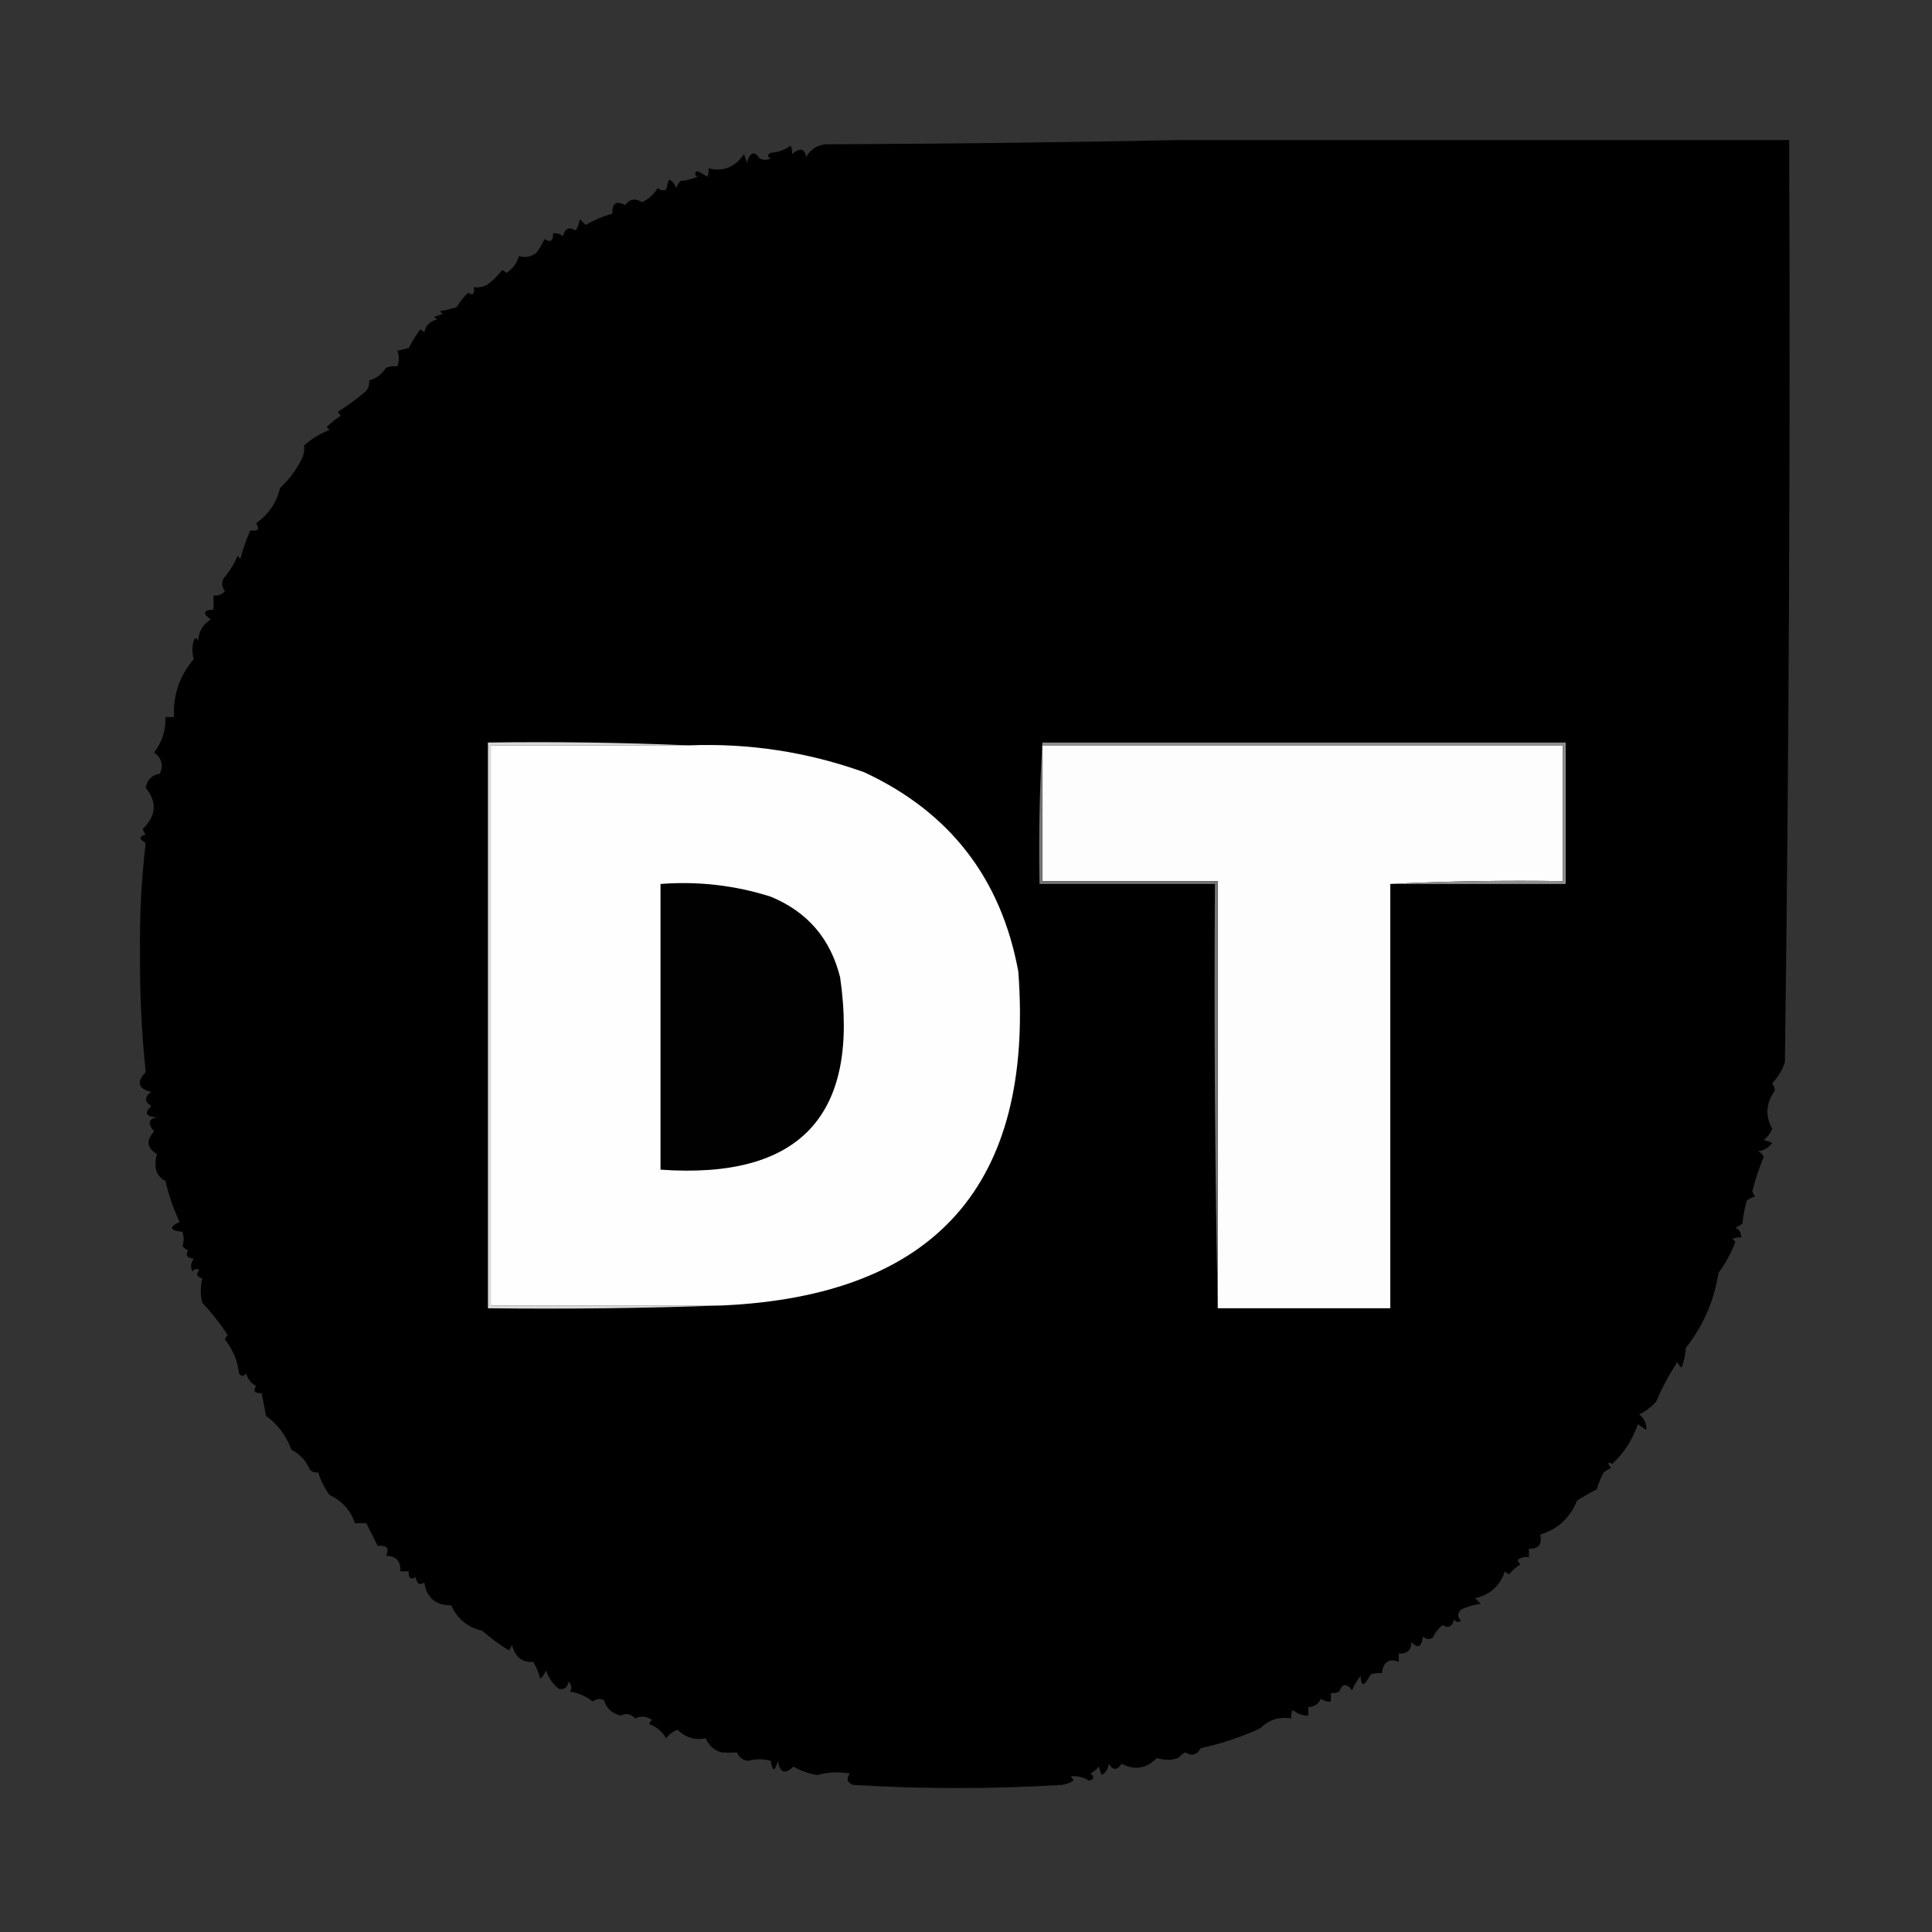 <?xml version="1.0" encoding="UTF-8"?>
<!DOCTYPE svg PUBLIC "-//W3C//DTD SVG 1.1//EN" "http://www.w3.org/Graphics/SVG/1.1/DTD/svg11.dtd">
<svg xmlns="http://www.w3.org/2000/svg" version="1.1" width="683px" height="683px" style="shape-rendering:geometricPrecision; text-rendering:geometricPrecision; image-rendering:optimizeQuality; fill-rule:evenodd; clip-rule:evenodd" xmlns:xlink="http://www.w3.org/1999/xlink">
<rect width="100%" height="100%" fill="#333333" stroke="none"/>
<g><path style="opacity:0.993" fill="#000000" d="M 417.5,49.5 C 489.167,49.5 560.833,49.5 632.5,49.5C 632.922,158.174 632.422,266.841 631,375.5C 630.168,378.116 628.668,380.616 626.5,383C 627.059,383.725 627.392,384.558 627.5,385.5C 624.284,389.962 623.95,394.462 626.5,399C 625.899,400.605 624.899,401.938 623.5,403C 624.5,403.333 625.5,403.667 626.5,404C 625.284,405.74 623.618,406.74 621.5,407C 622.428,407.388 623.095,408.055 623.5,409C 621.921,412.861 620.588,416.861 619.5,421C 619.645,421.772 619.978,422.439 620.5,423C 619.376,423.249 618.376,423.749 617.5,424.5C 616.77,427.109 616.27,429.776 616,432.5C 615.25,433.126 614.416,433.626 613.5,434C 614.973,434.71 615.64,435.876 615.5,437.5C 614.448,437.351 613.448,437.517 612.5,438C 612.833,438.333 613.167,438.667 613.5,439C 612.035,442.929 610.035,446.595 607.5,450C 606.035,459.687 602.201,468.52 596,476.5C 595.814,478.9 595.314,481.234 594.5,483.5C 593.808,482.975 593.308,482.308 593,481.5C 590.073,485.901 587.573,490.568 585.5,495.5C 583.798,497.414 581.798,498.914 579.5,500C 581.332,501.489 582.165,503.322 582,505.5C 581,504.833 580,504.167 579,503.5C 577.15,508.966 574.15,513.633 570,517.5C 568.334,516.66 568.167,517.16 569.5,519C 568.584,519.374 567.75,519.874 567,520.5C 565.878,522.42 565.044,524.42 564.5,526.5C 562.187,527.668 559.854,529.002 557.5,530.5C 554.996,536.678 550.662,540.678 544.5,542.5C 545.244,545.95 543.91,547.616 540.5,547.5C 540.5,548.5 540.5,549.5 540.5,550.5C 539.022,550.238 537.689,550.571 536.5,551.5C 536.709,552.086 537.043,552.586 537.5,553C 536.019,553.98 534.685,555.147 533.5,556.5C 532.914,556.291 532.414,555.957 532,555.5C 530.331,560.6 526.831,563.767 521.5,565C 522.167,565.667 522.833,566.333 523.5,567C 521.048,567.29 518.715,567.956 516.5,569C 515.167,570.333 515.167,571.667 516.5,573C 515.551,573.617 514.718,573.451 514,572.5C 513.424,575.124 512.09,575.791 510,574.5C 508.471,575.729 507.304,577.229 506.5,579C 505.216,579.684 504.049,579.517 503,578.5C 502.593,582.33 501.26,582.997 499,580.5C 498.888,583.447 497.388,584.78 494.5,584.5C 494.5,585.5 494.5,586.5 494.5,587.5C 491.078,586.146 489.078,587.479 488.5,591.5C 487.127,591.343 485.793,591.51 484.5,592C 482.295,596.294 481.129,596.46 481,592.5C 479.748,594.001 478.748,595.668 478,597.5C 475.933,594.986 474.433,595.152 473.5,598C 472.552,598.483 471.552,598.649 470.5,598.5C 470.5,599.5 470.5,600.5 470.5,601.5C 469.178,601.67 468.011,601.337 467,600.5C 466.092,602.439 464.592,603.439 462.5,603.5C 462.5,604.5 462.5,605.5 462.5,606.5C 460.418,606.528 458.584,605.861 457,604.5C 456.517,605.448 456.351,606.448 456.5,607.5C 452.181,606.799 448.514,607.966 445.5,611C 438.81,614.093 431.81,616.427 424.5,618C 423.123,620.449 421.289,620.949 419,619.5C 418.05,620.022 417.216,620.689 416.5,621.5C 414.22,622.311 411.72,622.311 409,621.5C 405.22,625.275 401.053,625.942 396.5,623.5C 394.902,625.973 393.402,625.973 392,623.5C 391.804,625.286 390.971,626.619 389.5,627.5C 389.002,626.397 388.669,625.397 388.5,624.5C 387.646,625.522 386.646,626.355 385.5,627C 386.993,628.156 386.826,628.99 385,629.5C 382.95,628.209 380.783,627.709 378.5,628C 378.957,628.414 379.291,628.914 379.5,629.5C 378.271,630.281 376.938,630.781 375.5,631C 350.821,632.488 326.155,632.488 301.5,631C 299.408,630.047 299.075,628.714 300.5,627C 296.623,626.271 292.789,626.438 289,627.5C 285.921,627.057 283.088,626.057 280.5,624.5C 277.495,627.42 275.662,626.754 275,622.5C 273.886,626.456 273.053,626.456 272.5,622.5C 269.762,621.763 267.095,621.763 264.5,622.5C 262.603,622.272 261.27,621.272 260.5,619.5C 258.557,619.615 256.724,619.615 255,619.5C 252.379,618.713 250.546,617.046 249.5,614.5C 245.762,615.321 242.429,614.321 239.5,611.5C 237.884,612.115 236.551,613.115 235.5,614.5C 234.128,612.132 232.128,610.466 229.5,609.5C 229.709,608.914 230.043,608.414 230.5,608C 228.464,606.694 226.464,606.527 224.5,607.5C 222.945,605.854 221.279,605.521 219.5,606.5C 216.415,605.8 214.415,603.967 213.5,601C 212.101,600.405 210.768,600.572 209.5,601.5C 207.138,599.638 204.471,598.471 201.5,598C 202.28,596.927 202.113,595.76 201,594.5C 200.576,596.615 199.409,597.448 197.5,597C 195.383,595.267 193.883,593.1 193,590.5C 192.581,591.672 191.915,592.672 191,593.5C 190.457,591.369 189.624,589.369 188.5,587.5C 184.574,587.782 182.074,585.782 181,581.5C 180.667,582.167 180.333,582.833 180,583.5C 176.618,581.433 173.452,579.1 170.5,576.5C 165.326,575.325 161.659,572.325 159.5,567.5C 154.05,567.551 150.884,564.884 150,559.5C 148.284,560.552 147.284,559.886 147,557.5C 145.187,558.609 144.354,557.942 144.5,555.5C 143.5,555.5 142.5,555.5 141.5,555.5C 141.785,551.962 140.118,550.129 136.5,550C 137.694,547.342 136.694,546.176 133.5,546.5C 132.167,543.833 130.833,541.167 129.5,538.5C 128.167,538.5 126.833,538.5 125.5,538.5C 123.977,533.97 120.977,530.637 116.5,528.5C 114.666,526.023 113.333,523.357 112.5,520.5C 111.325,520.719 110.325,520.386 109.5,519.5C 108.195,516.362 106.029,514.029 103,512.5C 101.246,507.592 98.246,503.592 94,500.5C 93.594,498.065 93.094,495.398 92.5,492.5C 90.058,492.646 89.391,491.813 90.5,490C 88.741,488.992 87.574,487.492 87,485.5C 86.107,486.711 85.274,486.711 84.5,485.5C 84.062,481.233 82.395,477.233 79.5,473.5C 79.709,472.914 80.043,472.414 80.5,472C 77.876,467.944 74.876,464.11 71.5,460.5C 70.823,457.815 70.823,454.982 71.5,452C 69.519,451.395 69.185,450.395 70.5,449C 69.551,448.383 68.718,448.549 68,449.5C 67.28,447.888 67.446,446.388 68.5,445C 66.114,444.716 65.448,443.716 66.5,442C 65.692,441.692 65.025,441.192 64.5,440.5C 65.052,438.997 65.052,437.331 64.5,435.5C 59.97,434.98 59.637,433.814 63.5,432C 61.337,427.45 59.67,422.617 58.5,417.5C 57.167,416.833 56.167,415.833 55.5,414.5C 54.749,412.614 54.749,410.447 55.5,408C 51.9,405.815 51.567,403.148 54.5,400C 52.11,397.217 52.444,395.551 55.5,395C 51.517,394.77 50.851,393.437 53.5,391C 50.997,389.451 50.997,387.784 53.5,386C 48.819,384.95 48.152,382.617 51.5,379C 50.045,364.93 49.378,350.764 49.5,336.5C 49.327,323.563 49.994,310.729 51.5,298C 49.109,296.691 49.109,295.691 51.5,295C 50.978,294.439 50.645,293.772 50.5,293C 55.275,288.355 55.608,283.522 51.5,278.5C 52.087,275.594 53.754,273.928 56.5,273.5C 57.878,270.623 57.212,268.123 54.5,266C 57.321,262.293 58.654,258.126 58.5,253.5C 59.5,253.5 60.5,253.5 61.5,253.5C 61.155,245.701 63.488,238.868 68.5,233C 67.869,230.645 67.869,228.478 68.5,226.5C 68.846,225.304 69.346,225.304 70,226.5C 70.232,223.262 71.732,220.762 74.5,219C 71.531,216.822 71.865,215.656 75.5,215.5C 75.5,213.833 75.5,212.167 75.5,210.5C 77.103,210.688 78.437,210.188 79.5,209C 78.446,207.612 78.28,206.112 79,204.5C 81.062,202.099 82.729,199.433 84,196.5C 84.333,196.833 84.667,197.167 85,197.5C 85.911,194.025 87.078,190.692 88.5,187.5C 91.276,187.911 91.943,187.078 90.5,185C 94.942,181.898 97.775,177.731 99,172.5C 102.4,169.368 105.066,165.701 107,161.5C 107.49,160.207 107.657,158.873 107.5,157.5C 110.031,155.184 113.031,153.35 116.5,152C 116.167,151.667 115.833,151.333 115.5,151C 116.984,149.426 118.651,148.093 120.5,147C 120.043,146.586 119.709,146.086 119.5,145.5C 122.709,143.53 125.709,141.363 128.5,139C 130.037,137.89 130.703,136.39 130.5,134.5C 132.978,133.805 134.978,132.305 136.5,130C 137.793,129.51 139.127,129.343 140.5,129.5C 141.138,127.54 141.138,125.707 140.5,124C 141.833,123.667 143.167,123.333 144.5,123C 145.664,120.752 146.997,118.586 148.5,116.5C 149.086,116.709 149.586,117.043 150,117.5C 150.495,115.01 151.995,113.51 154.5,113C 154.167,112.667 153.833,112.333 153.5,112C 154.5,111.667 155.5,111.333 156.5,111C 156.167,110.667 155.833,110.333 155.5,110C 157.556,109.689 159.556,109.189 161.5,108.5C 162.604,106.611 163.937,104.945 165.5,103.5C 167.214,104.609 167.881,103.942 167.5,101.5C 169.288,101.785 170.955,101.452 172.5,100.5C 174.395,99.027 176.061,97.36 177.5,95.5C 178.086,95.709 178.586,96.043 179,96.5C 181.218,95.076 182.718,93.076 183.5,90.5C 185.477,91.188 187.477,90.855 189.5,89.5C 190.684,87.954 191.684,86.287 192.5,84.5C 194.62,85.871 195.62,85.205 195.5,82.5C 196.822,82.33 197.989,82.663 199,83.5C 199.691,80.734 201.191,80.067 203.5,81.5C 204.281,80.271 204.781,78.938 205,77.5C 205.667,78.167 206.333,78.833 207,79.5C 210.023,77.788 213.189,76.455 216.5,75.5C 216.35,71.839 217.85,70.839 221,72.5C 222.67,70.302 224.67,69.968 227,71.5C 229.308,70.359 231.141,68.692 232.5,66.5C 233.451,67.326 234.451,67.492 235.5,67C 235.727,65.865 236.06,64.698 236.5,63.5C 237.799,64.09 238.632,65.09 239,66.5C 239.374,65.584 239.874,64.75 240.5,64C 242.577,63.808 244.577,63.308 246.5,62.5C 245.494,61.604 245.494,60.938 246.5,60.5C 247.748,61.04 248.915,61.707 250,62.5C 250.483,61.552 250.649,60.552 250.5,59.5C 255.672,60.813 259.838,59.147 263,54.5C 263.333,55.5 263.667,56.5 264,57.5C 265.254,53.727 266.754,53.227 268.5,56C 269.833,56.667 271.167,56.667 272.5,56C 271.167,55.333 271.167,54.667 272.5,54C 275.119,53.849 277.453,53.015 279.5,51.5C 279.911,52.262 280.077,53.262 280,54.5C 282.783,52.11 284.449,52.444 285,55.5C 286.849,52.323 289.682,50.823 293.5,51C 335.002,50.833 376.335,50.333 417.5,49.5 Z"/></g>
<g><path style="opacity:1" fill="#d9d9d9" d="M 243.5,263.5 C 220.167,263.5 196.833,263.5 173.5,263.5C 173.5,329.5 173.5,395.5 173.5,461.5C 200.833,461.5 228.167,461.5 255.5,461.5C 228.005,462.498 200.338,462.831 172.5,462.5C 172.5,395.833 172.5,329.167 172.5,262.5C 196.339,262.169 220.006,262.502 243.5,263.5 Z"/></g>
<g><path style="opacity:1" fill="#fefefe" d="M 243.5,263.5 C 264.804,262.662 285.471,265.829 305.5,273C 335.798,287.084 353.965,310.584 360,343.5C 365.586,418.674 330.753,458.007 255.5,461.5C 228.167,461.5 200.833,461.5 173.5,461.5C 173.5,395.5 173.5,329.5 173.5,263.5C 196.833,263.5 220.167,263.5 243.5,263.5 Z"/></g>
<g><path style="opacity:1" fill="#fdfdfd" d="M 368.5,263.5 C 429.833,263.5 491.167,263.5 552.5,263.5C 552.5,279.5 552.5,295.5 552.5,311.5C 531.993,311.17 511.66,311.503 491.5,312.5C 491.5,362.5 491.5,412.5 491.5,462.5C 471.167,462.5 450.833,462.5 430.5,462.5C 430.5,412.167 430.5,361.833 430.5,311.5C 409.833,311.5 389.167,311.5 368.5,311.5C 368.5,295.5 368.5,279.5 368.5,263.5 Z"/></g>
<g><path style="opacity:1" fill="#8f8f8f" d="M 368.5,263.5 C 368.5,263.167 368.5,262.833 368.5,262.5C 430.167,262.5 491.833,262.5 553.5,262.5C 553.5,279.167 553.5,295.833 553.5,312.5C 532.833,312.5 512.167,312.5 491.5,312.5C 511.66,311.503 531.993,311.17 552.5,311.5C 552.5,295.5 552.5,279.5 552.5,263.5C 491.167,263.5 429.833,263.5 368.5,263.5 Z"/></g>
<g><path style="opacity:1" fill="#010101" d="M 233.5,312.5 C 246.831,311.475 259.831,312.975 272.5,317C 285.434,322.348 293.6,331.848 297,345.5C 304.011,394.326 282.844,416.992 233.5,413.5C 233.5,379.833 233.5,346.167 233.5,312.5 Z"/></g>
<g><path style="opacity:1" fill="#757575" d="M 368.5,262.5 C 368.5,262.833 368.5,263.167 368.5,263.5C 368.5,279.5 368.5,295.5 368.5,311.5C 389.167,311.5 409.833,311.5 430.5,311.5C 430.5,361.833 430.5,412.167 430.5,462.5C 429.501,412.669 429.168,362.669 429.5,312.5C 408.833,312.5 388.167,312.5 367.5,312.5C 367.17,295.658 367.503,278.992 368.5,262.5 Z"/></g>
</svg>
